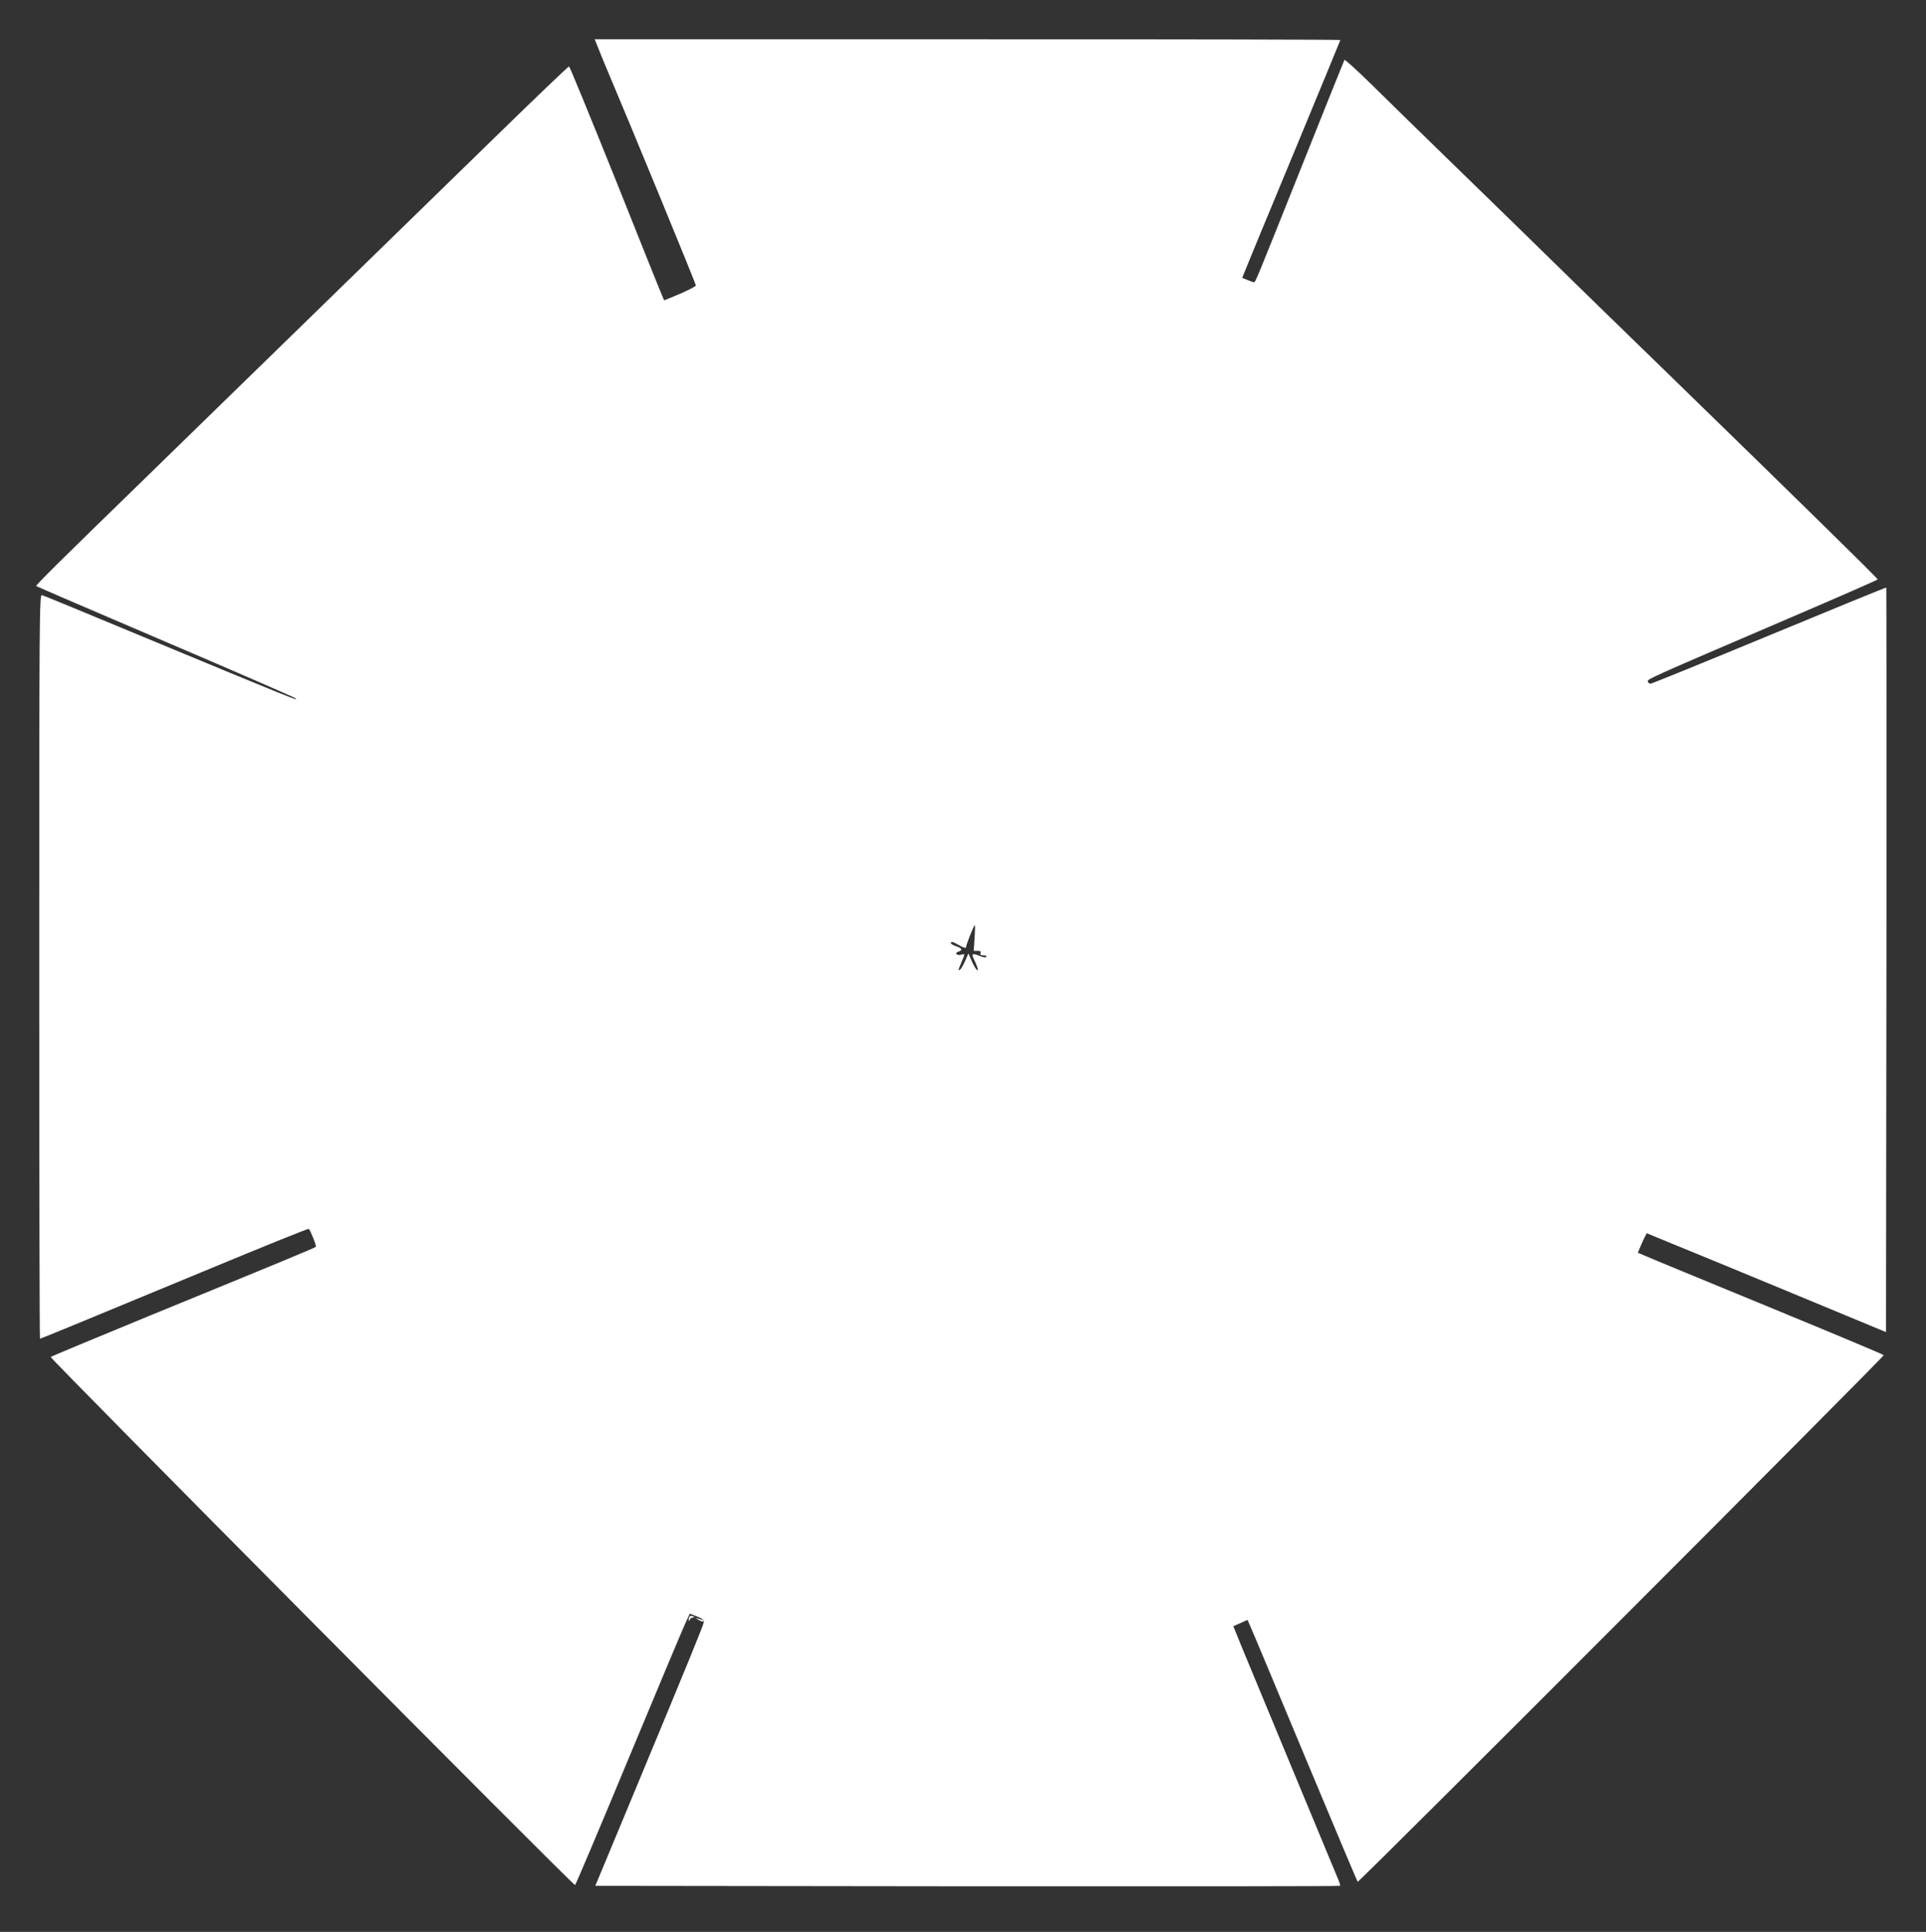 <?xml version="1.0" standalone="no"?>
<!DOCTYPE svg PUBLIC "-//W3C//DTD SVG 20010904//EN"
 "http://www.w3.org/TR/2001/REC-SVG-20010904/DTD/svg10.dtd">
<svg version="1.0" xmlns="http://www.w3.org/2000/svg"
 width="1276pt" height="1280pt" viewBox="0 0 1276 1280"
 preserveAspectRatio="xMidYMid meet">
<rect x="0" y="0" width="1276" height="1280" fill="#333333" stroke="none"/>
<g transform="translate(0,1280) scale(0.1,-0.1)"
fill="#ffffff" stroke="none">
<path d="M3960 12490 c11 -27 27 -66 35 -87 180 -425 615 -1482 615 -1494 0
-8 -78 -46 -163 -80 l-47 -19 -14 33 c-8 17 -148 366 -311 775 -164 408 -301
742 -305 742 -5 0 -206 -192 -447 -427 -479 -467 -1753 -1708 -2363 -2303
-581 -565 -725 -708 -720 -713 3 -3 386 -168 852 -367 466 -199 855 -369 865
-376 31 -24 -26 -1 -1007 406 -360 150 -663 275 -672 277 -17 5 -18 -117 -18
-2461 0 -1356 2 -2466 5 -2466 5 0 364 148 1085 447 421 175 692 284 696 281
12 -13 52 -114 46 -119 -8 -8 -233 -101 -1107 -459 -352 -145 -644 -266 -649
-271 -8 -7 3458 -3499 3474 -3499 3 0 161 372 350 828 189 455 359 859 377
899 l33 71 47 -18 c36 -14 47 -23 46 -37 -2 -20 -100 -259 -486 -1188 l-233
-560 2465 -3 c1355 -1 2466 0 2469 3 3 2 -4 26 -16 52 -35 85 -581 1398 -637
1535 l-54 133 47 21 47 21 18 -41 c11 -23 173 -411 362 -864 189 -453 346
-826 350 -830 7 -7 3484 3475 3485 3489 0 4 -345 148 -767 322 -423 174 -789
325 -815 337 l-47 20 16 38 c8 20 21 49 29 64 l14 27 182 -75 c101 -41 458
-188 793 -327 l610 -253 3 2465 c1 1355 0 2466 -1 2468 -2 2 -351 -141 -776
-317 -425 -176 -778 -320 -786 -320 -7 0 -15 6 -18 14 -6 16 13 24 941 422
320 137 582 252 582 255 0 8 -543 540 -1400 1374 -311 302 -662 644 -780 760
-118 116 -390 381 -605 590 -214 208 -469 457 -566 553 -97 95 -179 170 -182
165 -2 -4 -129 -318 -280 -698 -313 -783 -309 -775 -320 -775 -4 0 -23 7 -42
15 l-35 14 17 43 c9 24 155 377 325 786 169 408 308 745 308 747 0 3 -1111 5
-2470 5 l-2470 0 20 -50z m2497 -5905 l-6 -85 26 0 c18 0 24 -4 19 -15 -4 -11
2 -15 20 -15 14 0 22 -4 19 -10 -4 -6 -21 -3 -46 7 -48 19 -55 14 -36 -24 8
-15 18 -39 22 -52 13 -42 -14 -13 -37 41 l-22 51 -22 -50 c-12 -28 -27 -54
-33 -57 -15 -10 -14 -5 9 49 25 58 25 57 -4 49 -29 -7 -44 12 -16 21 30 9 24
22 -15 35 -19 6 -35 16 -35 21 0 14 11 11 58 -16 25 -14 42 -19 42 -12 0 16
52 147 58 147 3 0 2 -38 -1 -85z"/>
<path d="M4566 2083 c-4 -9 -4 -18 -1 -21 3 -3 5 0 5 6 0 6 8 12 18 14 15 3
16 4 0 10 -10 4 -19 1 -22 -9z"/>
<path d="M4630 2066 c14 -8 27 -12 29 -10 6 6 -1 11 -29 18 l-25 7 25 -15z"/>
</g>
</svg>
